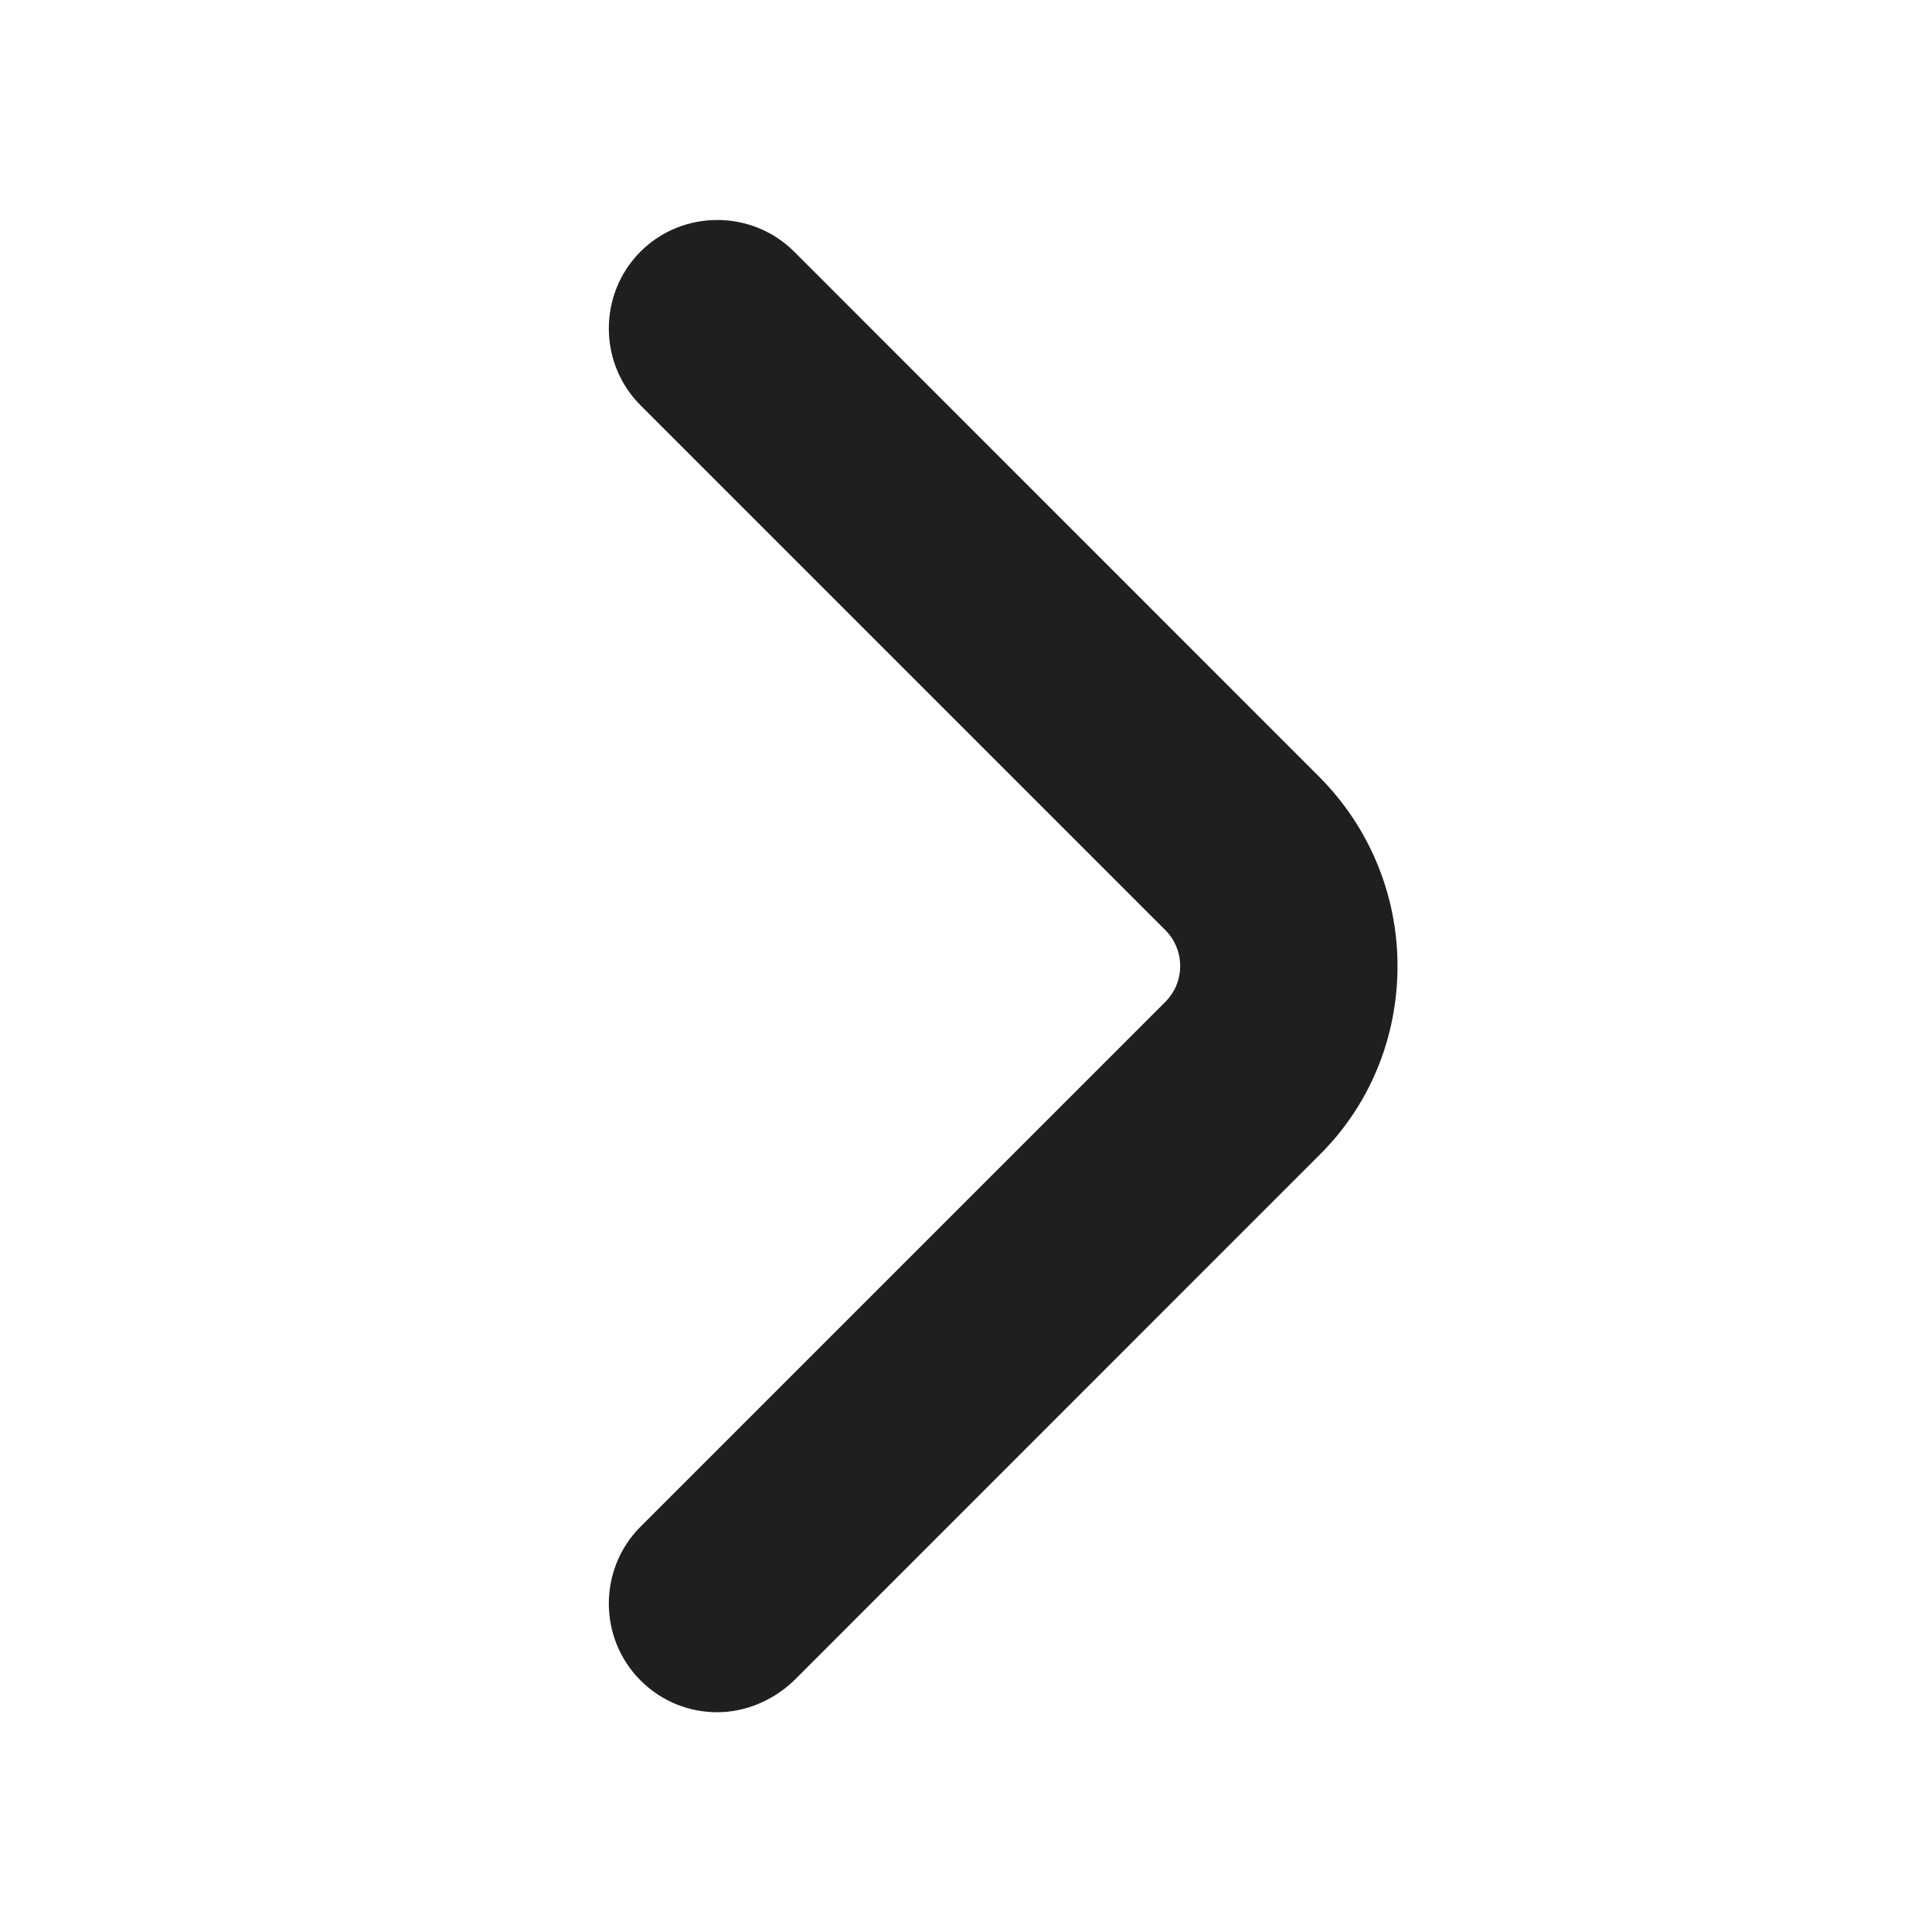<svg width="20" height="20" viewBox="0 0 20 20" fill="none" xmlns="http://www.w3.org/2000/svg">
<g id="vuesax/outline/arrow-right">
<g id="arrow-right">
<path id="Vector" d="M7.425 17.225C7.267 17.225 7.109 17.167 6.984 17.042C6.742 16.8 6.742 16.4 6.984 16.158L12.417 10.725C12.817 10.325 12.817 9.675 12.417 9.275L6.984 3.842C6.742 3.6 6.742 3.2 6.984 2.958C7.225 2.717 7.625 2.717 7.867 2.958L13.3 8.392C13.725 8.817 13.967 9.392 13.967 10C13.967 10.608 13.733 11.183 13.3 11.608L7.867 17.042C7.742 17.158 7.583 17.225 7.425 17.225Z" fill="#1F1F1F" stroke="#1F1F1F"/>
</g>
</g>
</svg>

